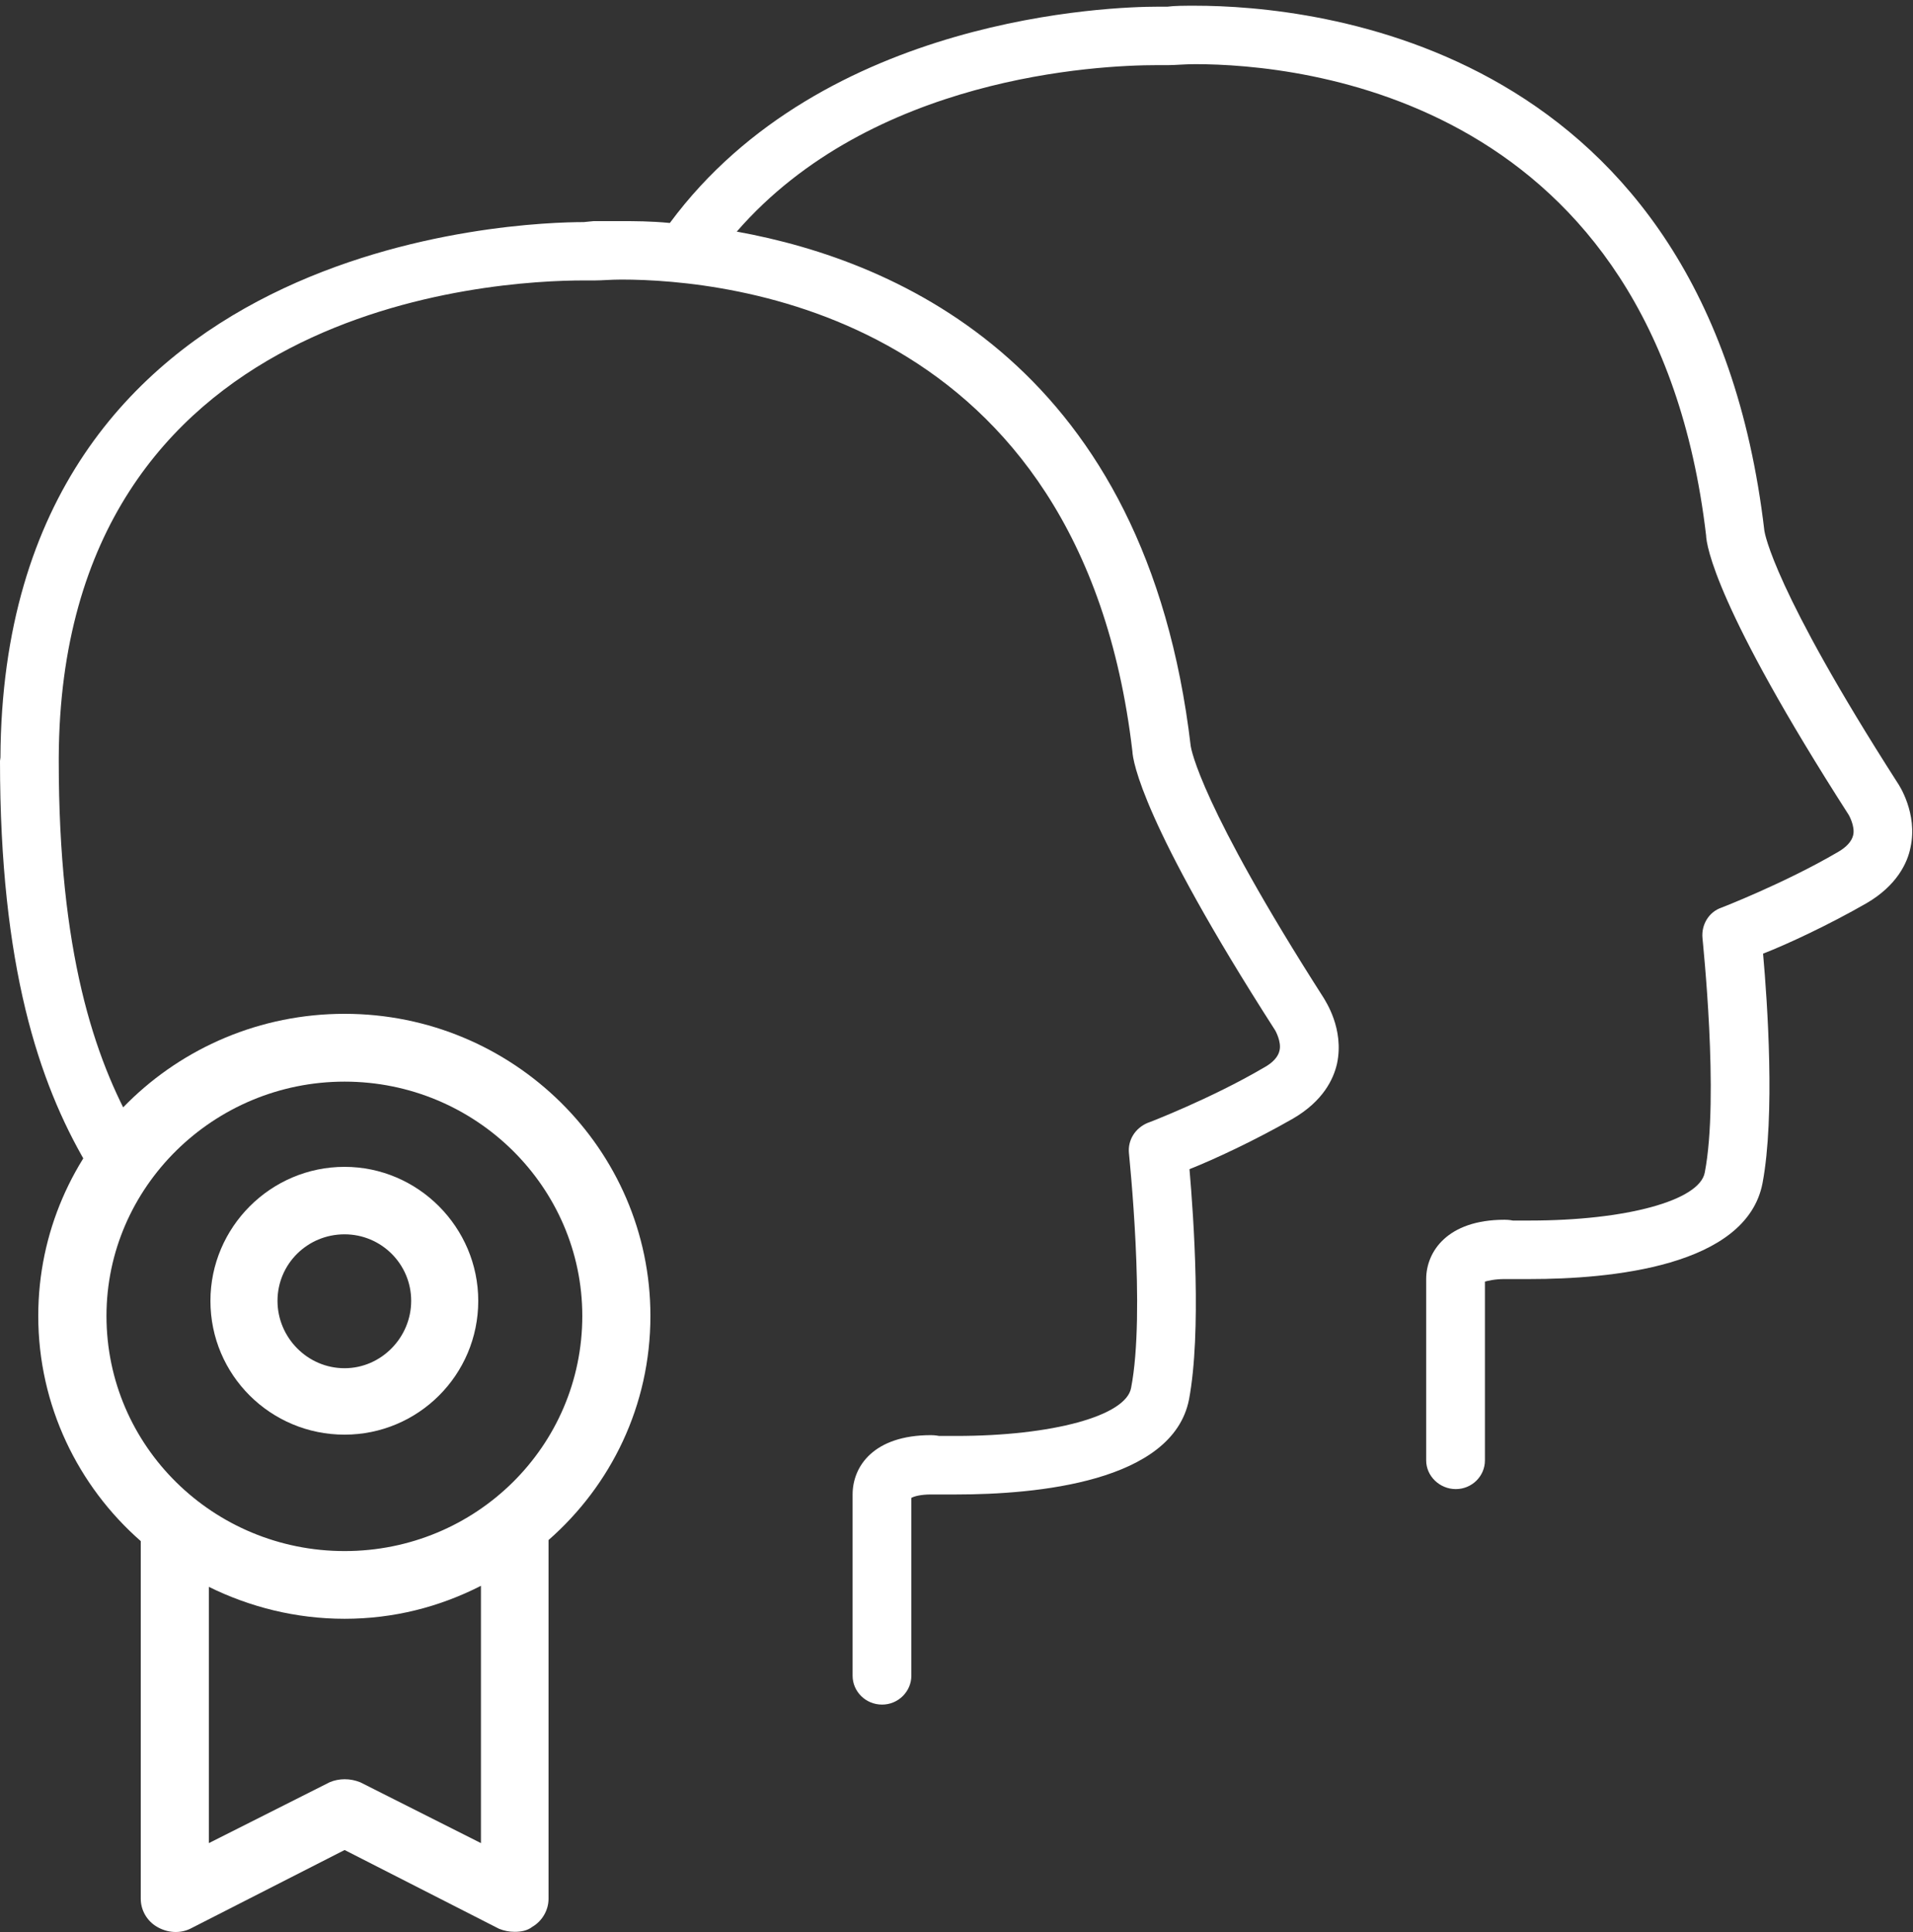 <?xml version="1.0" encoding="UTF-8"?>
<svg width="100px" height="101px" viewBox="0 0 100 101" version="1.1" xmlns="http://www.w3.org/2000/svg" xmlns:xlink="http://www.w3.org/1999/xlink">
    <rect x="0" y="0" width="100" height="101" fill="#333333" stroke="none"/>
    <!-- Generator: Sketch 61.2 (89653) - https://sketch.com -->
    <title>高层次人才办公室</title>
    <desc>Created with Sketch.</desc>
    <g id="Page-1" stroke="none" stroke-width="1" fill="none" fill-rule="evenodd">
        <g id="郑州大学_师资队伍" transform="translate(-232, -2245)" fill="#FFFFFF">
            <g id="高层次人才办公室" transform="translate(232, 2245)">
                <path d="M18.011,71.527 C16.065,71.527 14.506,69.916 14.506,68.005 C14.506,66.084 16.065,64.527 18.011,64.527 C19.935,64.527 21.494,66.084 21.494,68.005 C21.494,69.916 19.935,71.527 18.011,71.527 M18.011,61 C14.146,61 11,64.163 11,68.005 C11,71.887 14.146,75 18.011,75 C21.854,75 25,71.887 25,68.005 C25,64.163 21.854,61 18.011,61" id="Fill-1"></path>
                <path d="M18.014,81.086 C11.16,81.086 5.566,75.612 5.566,68.793 C5.566,62.065 11.16,56.545 18.014,56.545 C24.872,56.545 30.439,62.065 30.439,68.793 C30.439,75.612 24.872,81.086 18.014,81.086 L18.014,81.086 Z M25.141,96.353 L18.834,93.174 C18.57,93.069 18.306,93.014 18.014,93.014 C17.75,93.014 17.463,93.069 17.227,93.174 L10.919,96.353 L10.919,82.957 C13.054,84.009 15.458,84.626 18.014,84.626 C20.575,84.626 22.974,84.009 25.141,82.902 L25.141,96.353 Z M18.014,53 C9.183,53 2,60.084 2,68.793 C2,73.481 4.089,77.702 7.358,80.565 L7.358,99.271 C7.358,99.843 7.673,100.419 8.201,100.725 C8.733,101.041 9.391,101.096 9.942,100.831 L18.014,96.714 L26.086,100.831 C26.35,100.936 26.614,100.991 26.905,100.991 C27.22,100.991 27.568,100.936 27.832,100.725 C28.355,100.419 28.674,99.843 28.674,99.271 L28.674,80.51 C31.939,77.647 34,73.481 34,68.793 C34,60.084 26.827,53 18.014,53 L18.014,53 Z" id="Fill-3"></path>
                <path d="M99.191,40.922 C92.704,30.802 92.254,27.881 92.231,27.748 C89.247,2.264 68.68,0.299 62.473,0.299 C61.904,0.299 61.408,0.299 61.018,0.35 L60.49,0.35 C58.217,0.35 43.044,0.801 35.015,11.657 C34.014,11.56 33.146,11.56 32.49,11.56 L31.03,11.56 L30.511,11.611 C27.394,11.611 0.161,12.384 0.023,39.602 L0,39.781 C0,50.554 2.043,56.599 4.49,60.794 L7.111,59.147 C4.903,55.292 3.071,49.717 3.071,39.781 L3.071,39.602 C3.182,15.848 25.934,14.661 30.511,14.661 L31.099,14.661 C31.466,14.661 31.939,14.615 32.49,14.615 C38.063,14.615 56.514,16.395 59.195,39.28 C59.218,39.781 59.696,43.02 66.66,53.867 C66.66,53.867 67,54.46 66.885,54.92 C66.821,55.233 66.545,55.559 66.045,55.826 C63.318,57.427 60.017,58.701 59.994,58.701 C59.333,58.977 58.943,59.612 59.016,60.297 C59.016,60.389 59.898,68.6 59.126,72.561 C58.855,74.019 55.013,75.068 49.981,75.068 L49.095,75.068 C49.072,75.068 48.912,75.026 48.664,75.026 C45.661,75.026 44.569,76.664 44.569,78.127 L44.569,87.603 C44.569,88.426 45.248,89.112 46.111,89.112 C46.956,89.112 47.64,88.426 47.64,87.603 L47.64,78.306 C47.801,78.214 48.163,78.127 48.664,78.127 L48.889,78.127 L49.981,78.127 C54.168,78.127 61.312,77.483 62.156,73.154 C62.813,69.64 62.4,63.669 62.179,61.121 C63.451,60.619 65.613,59.612 67.592,58.476 C69.162,57.56 69.708,56.419 69.892,55.601 C70.278,53.779 69.272,52.321 69.203,52.183 C62.726,42.063 62.267,39.142 62.244,39.008 C59.925,19.265 47.089,13.658 38.513,12.108 C45.569,3.998 57.35,3.405 60.49,3.405 L61.082,3.405 C61.445,3.405 61.927,3.354 62.473,3.354 C68.042,3.354 86.493,5.134 89.183,27.978 C89.201,28.525 89.683,31.759 96.643,42.606 C96.643,42.606 96.983,43.199 96.873,43.659 C96.799,43.977 96.528,44.294 96.028,44.57 C93.296,46.166 90,47.445 90,47.445 C89.321,47.67 88.93,48.351 88.995,49.036 C88.995,49.129 89.885,57.335 89.114,61.3 C88.839,62.763 84.996,63.807 79.969,63.807 L79.083,63.807 C79.083,63.807 78.895,63.766 78.647,63.766 C75.644,63.766 74.552,65.449 74.552,66.866 L74.552,76.347 C74.552,77.17 75.259,77.846 76.099,77.846 C76.944,77.846 77.623,77.17 77.623,76.347 L77.623,66.999 C77.779,66.954 78.146,66.866 78.647,66.866 L78.895,66.866 L79.969,66.866 C84.151,66.866 91.299,66.227 92.135,61.847 C92.796,58.338 92.392,52.413 92.162,49.855 C93.439,49.358 95.597,48.351 97.575,47.215 C99.145,46.3 99.715,45.113 99.871,44.294 C100.256,42.518 99.26,41.019 99.191,40.922" id="Fill-5"></path>
            </g>
        </g>
    </g>
</svg>
